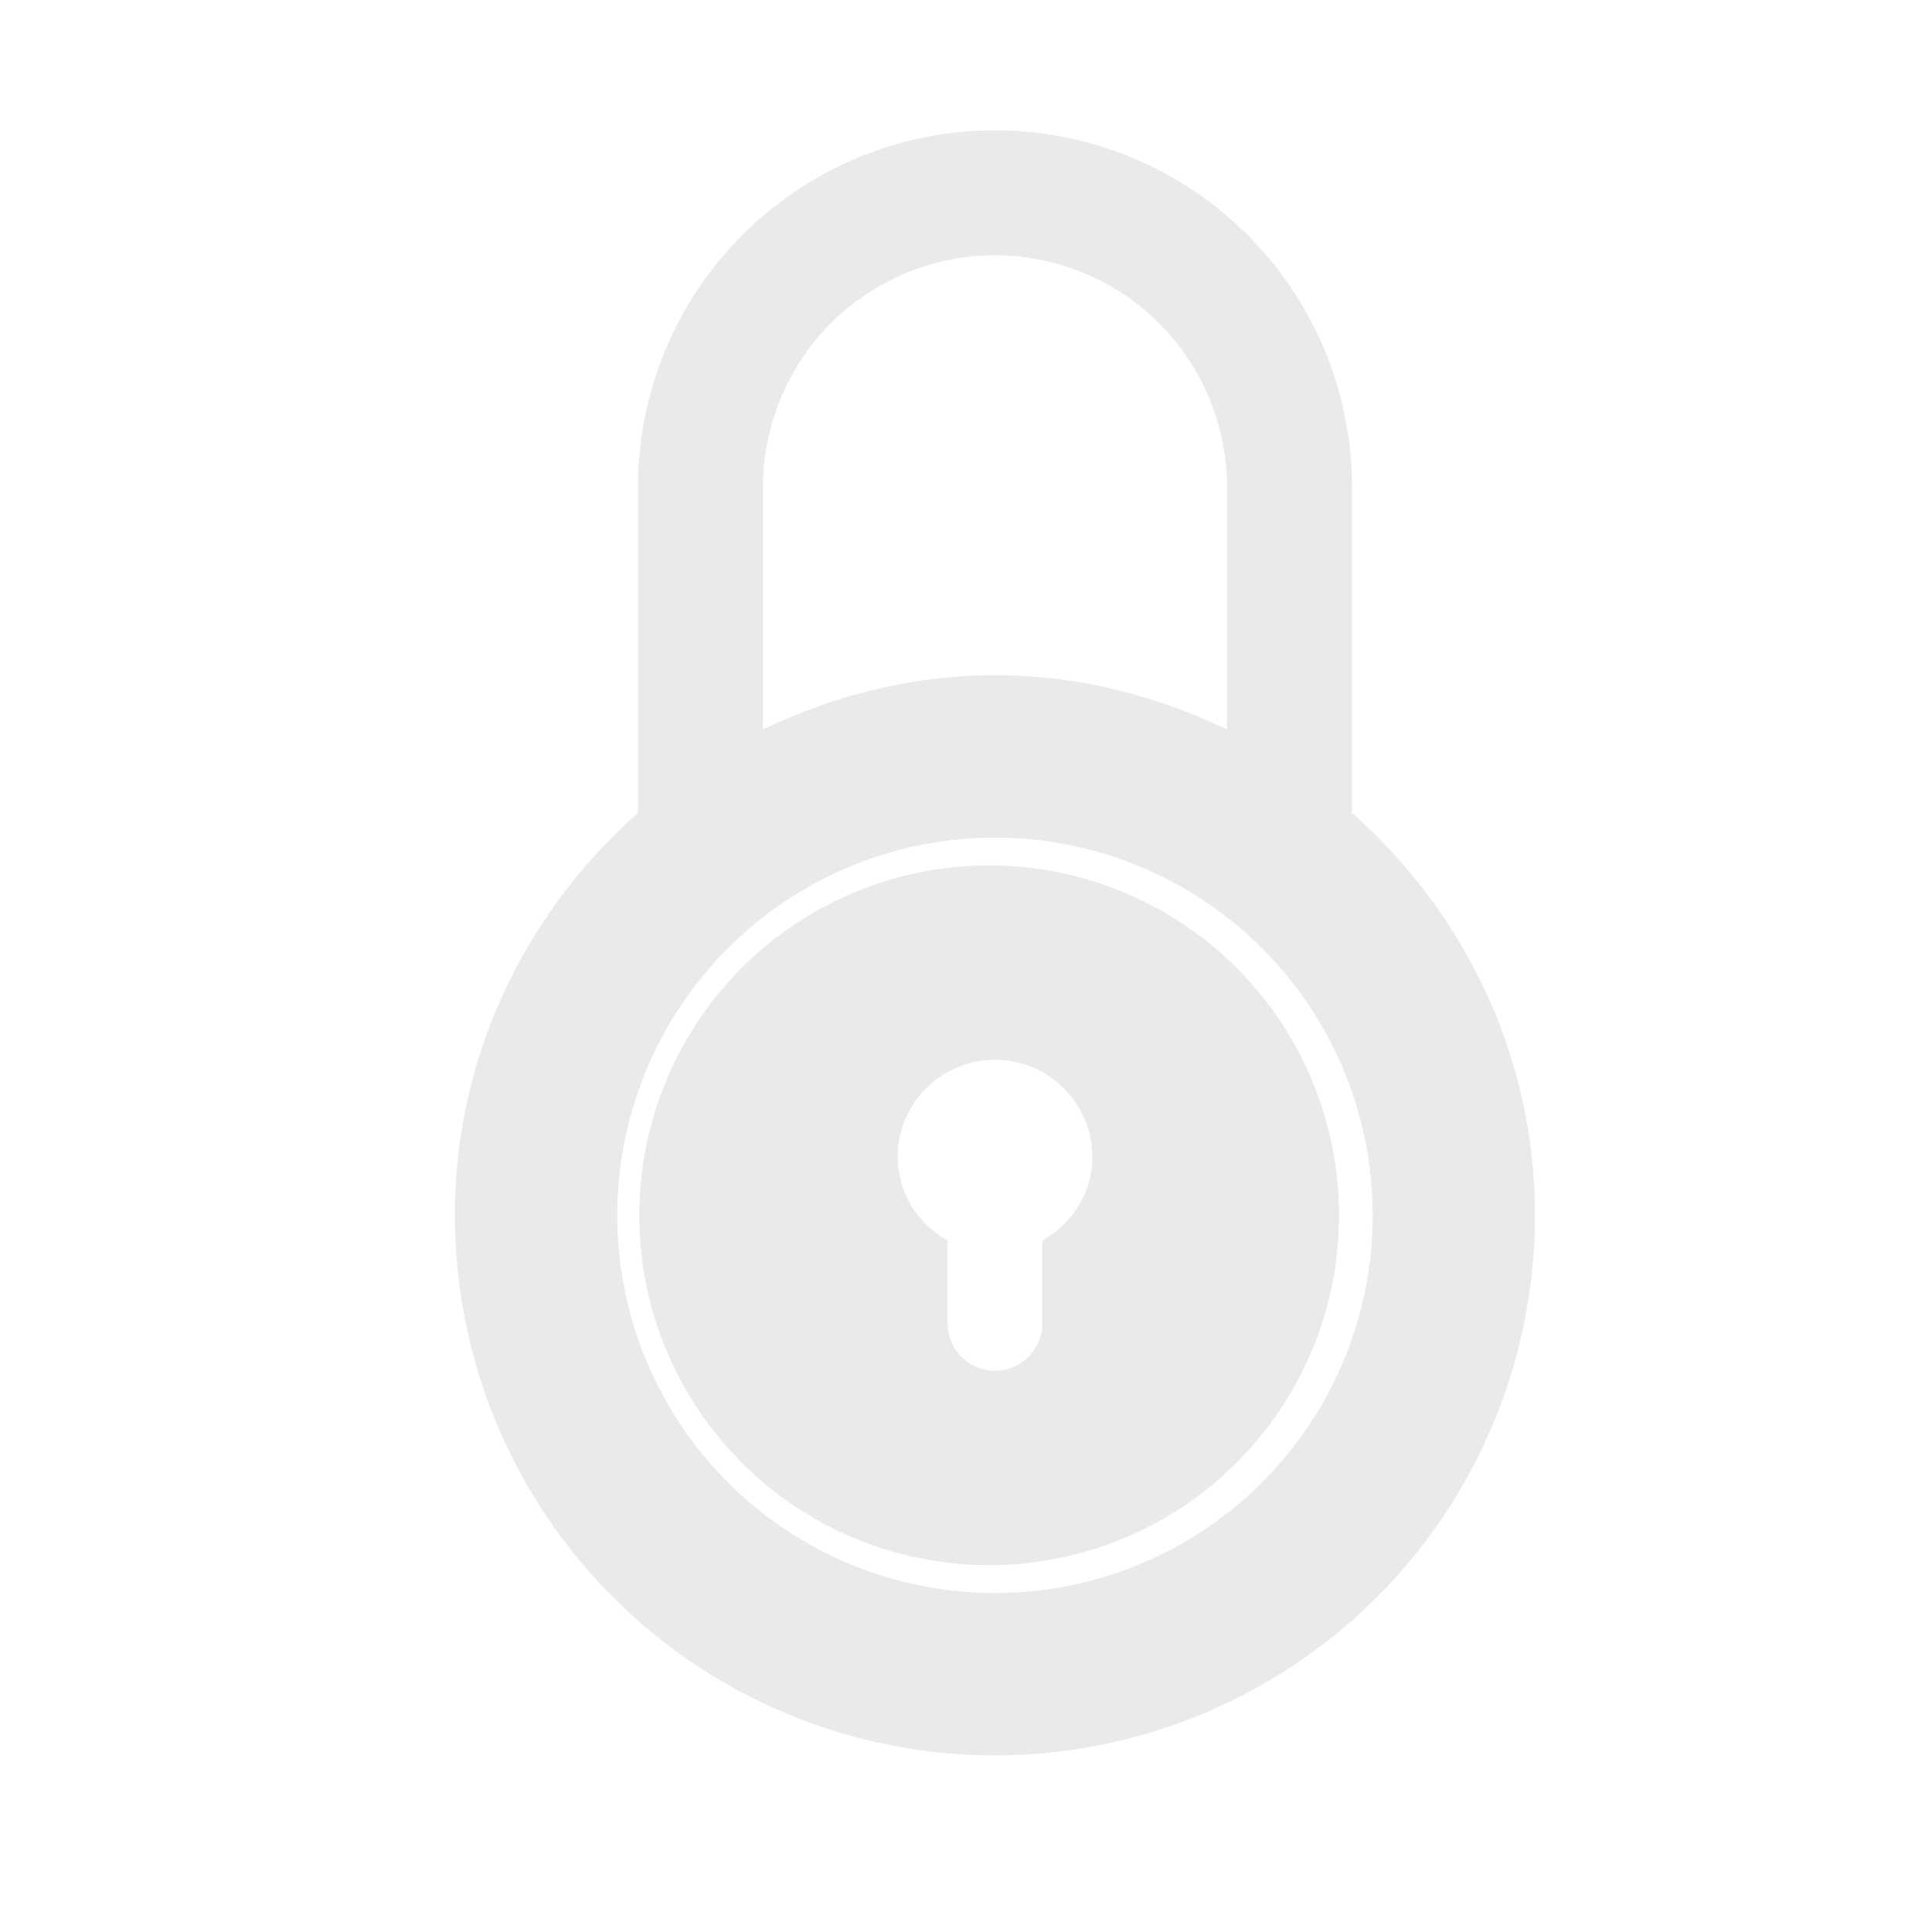<svg version="1.2" baseProfile="tiny" xmlns="http://www.w3.org/2000/svg" viewBox="0 0 20 20"><path fill="#EAEAEA" d="M13.996 8.415v-3.37a3.696 3.696 0 0 0-7.392 0v3.37c-1.153 1.024-1.895 2.502-1.895 4.166a5.59 5.59 0 1 0 11.181 0c0-1.664-.74-3.142-1.894-4.166zm-6.098-3.37a2.402 2.402 0 0 1 4.804 0v2.507c-.73-.35-1.538-.562-2.402-.562s-1.672.212-2.402.562V5.046zM10.3 16.491a3.91 3.91 0 1 1 0-7.82 3.91 3.91 0 0 1 0 7.82zm0-7.532a3.622 3.622 0 1 0 0 7.243 3.622 3.622 0 0 0 0-7.243zm.49 3.883v.858c0 .27-.22.49-.49.49s-.49-.22-.49-.49v-.858a.994.994 0 0 1-.518-.863 1.008 1.008 0 0 1 2.016 0c0 .375-.214.69-.518.863z"/></svg>